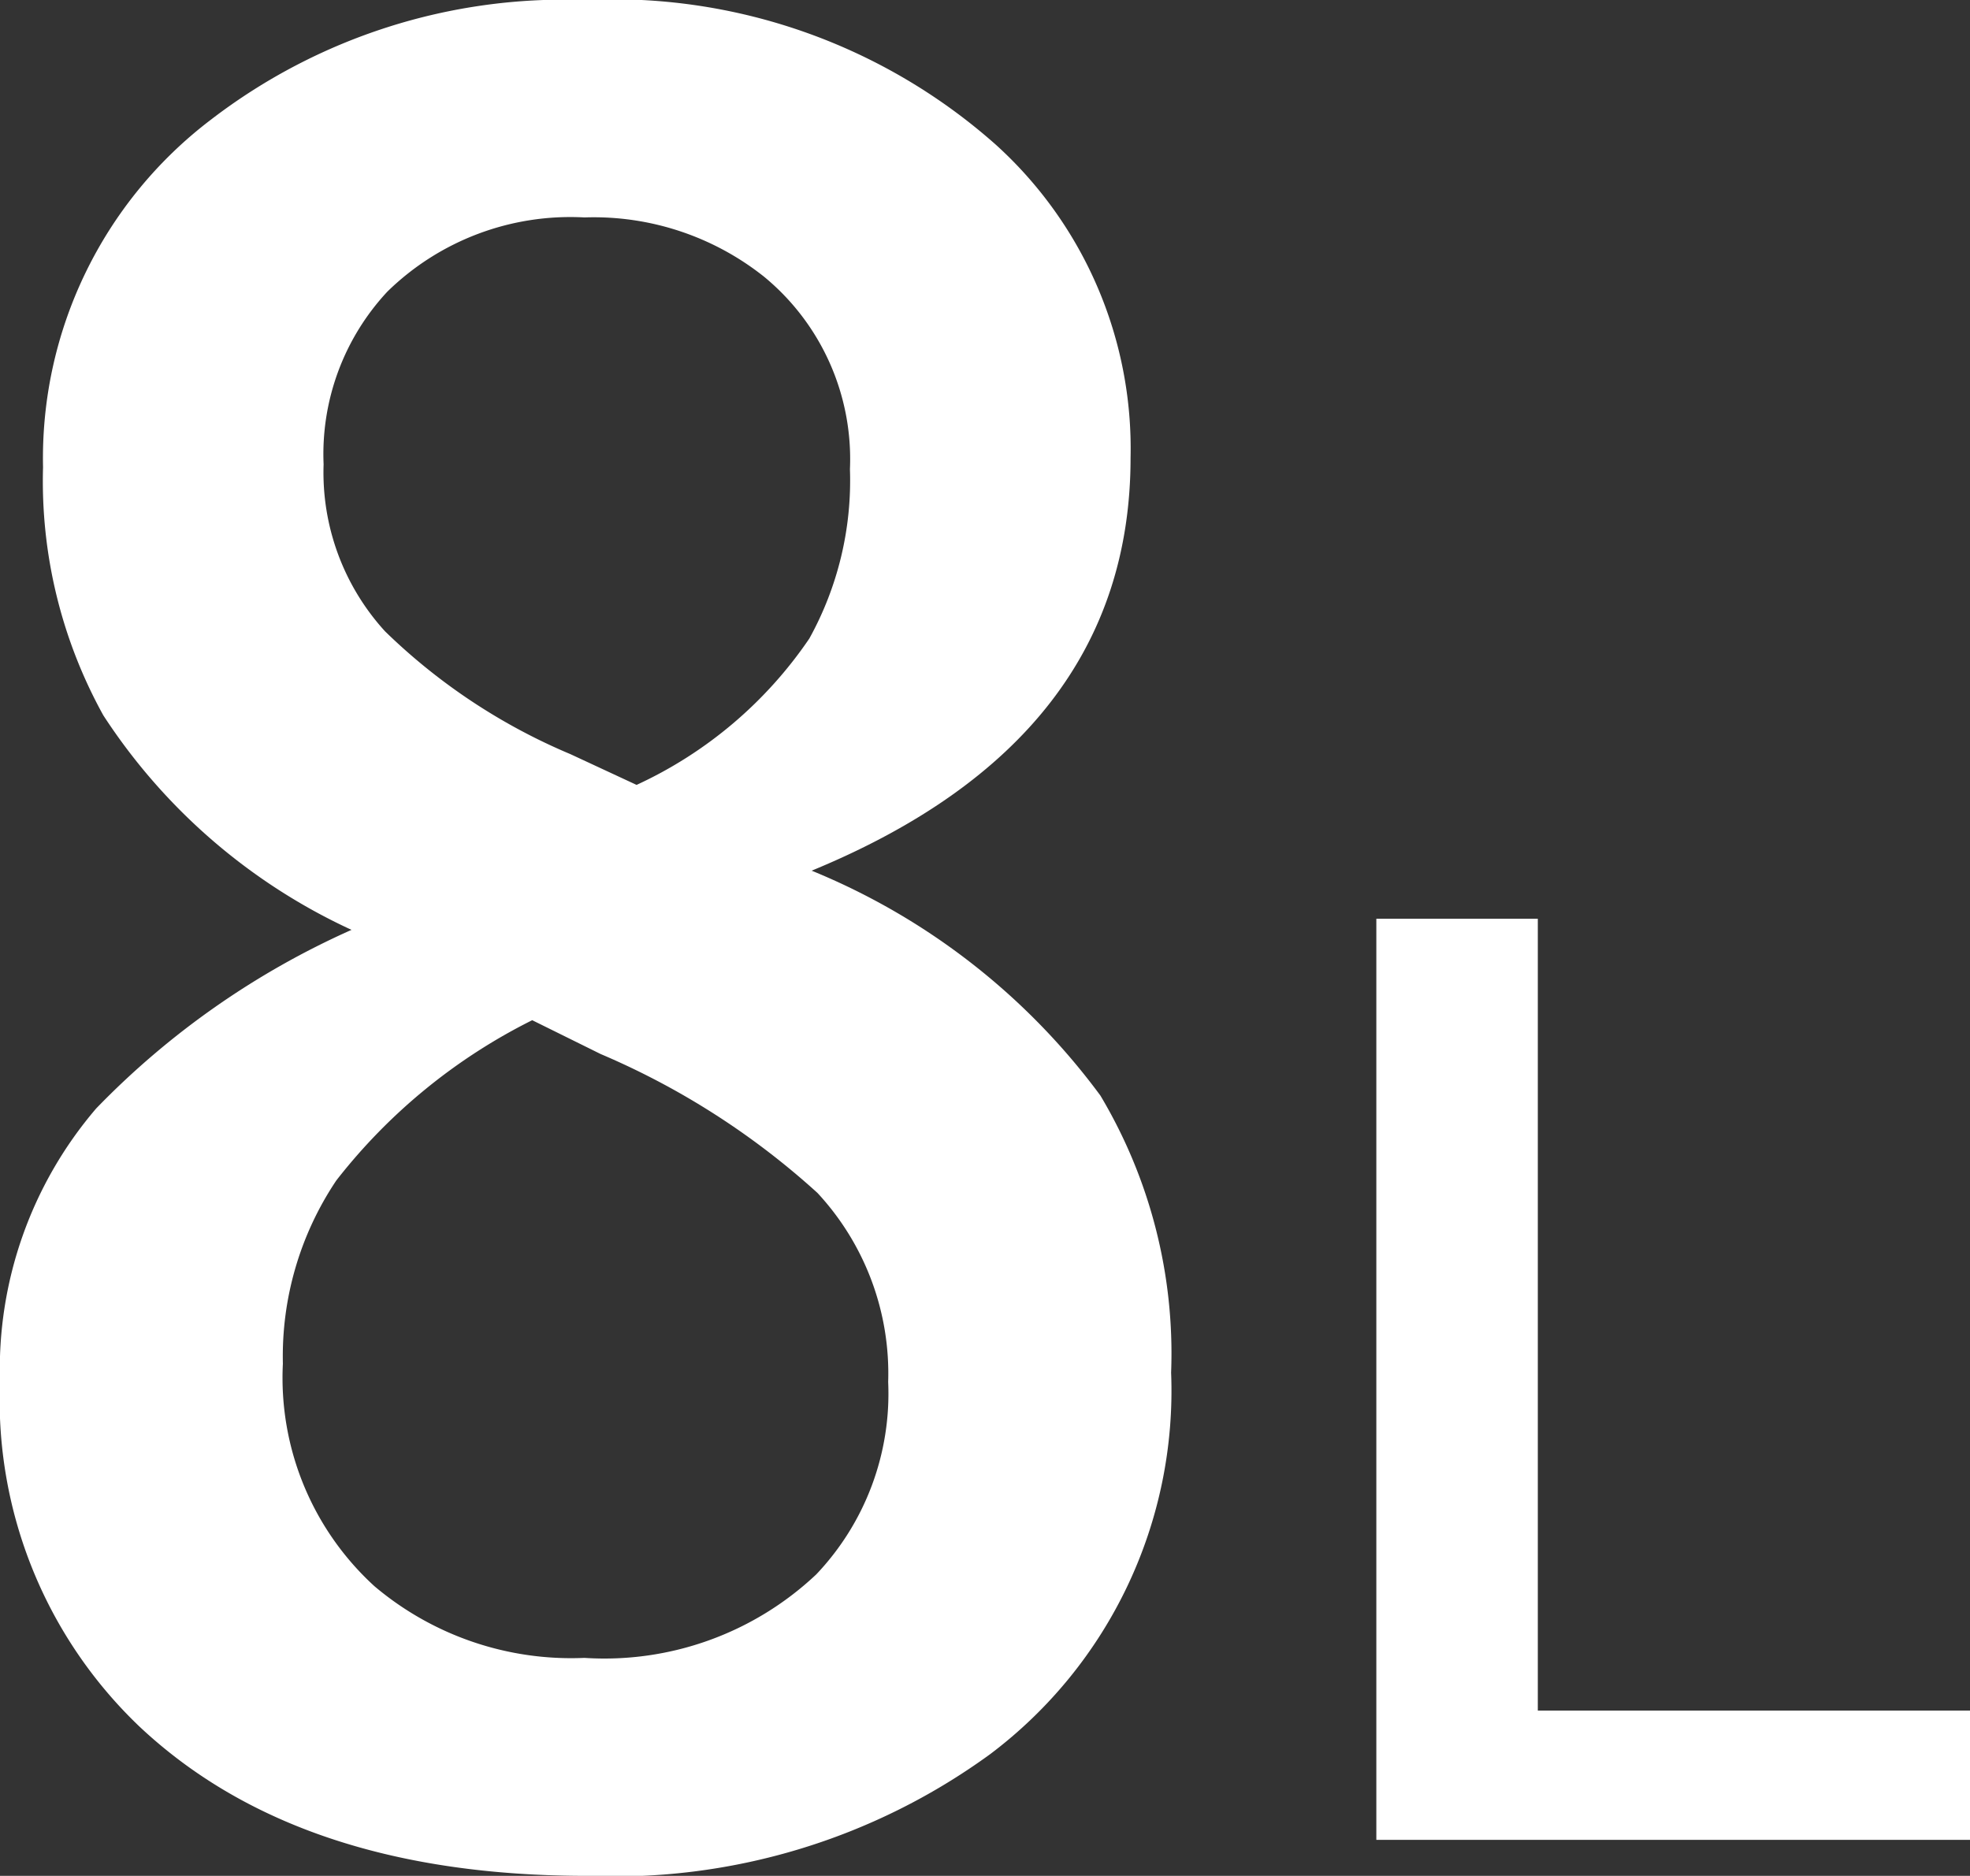 <svg xmlns="http://www.w3.org/2000/svg" width="33.184" height="31.602" viewBox="0 0 33.184 31.602">
  <rect x="0" y="0" width="33.184" height="31.602" fill="#333333" stroke="none"/>
  <path id="i-8l" d="M-2.432-16.289A11.4,11.4,0,0,1,2.432-12.5,8.482,8.482,0,0,1,3.623-7.832,7.664,7.664,0,0,1,.576-1.406,10.749,10.749,0,0,1-6.221.645q-4.863,0-7.539-2.52a7.6,7.6,0,0,1-2.344-5.8,6.755,6.755,0,0,1,1.621-4.609,13.807,13.807,0,0,1,4.3-3.008,9.958,9.958,0,0,1-4.18-3.613,8.147,8.147,0,0,1-1.016-4.18,7.161,7.161,0,0,1,2.832-5.859A9.761,9.761,0,0,1-6.26-30.957,9.713,9.713,0,0,1,.674-28.516a6.906,6.906,0,0,1,2.266,5.273Q2.939-18.5-2.432-16.289Zm-2.949-1.445A7.116,7.116,0,0,0-2.471-20.2a5.5,5.5,0,0,0,.684-2.852,3.979,3.979,0,0,0-1.445-3.242,4.608,4.608,0,0,0-3.027-1,4.408,4.408,0,0,0-3.32,1.25,4.015,4.015,0,0,0-1.074,2.91,3.969,3.969,0,0,0,1.035,2.813,10.07,10.07,0,0,0,3.125,2.07ZM-7.139-13.77a9.624,9.624,0,0,0-3.3,2.7,5.318,5.318,0,0,0-.9,3.086,4.753,4.753,0,0,0,1.543,3.75A5.134,5.134,0,0,0-6.26-3.027,5.2,5.2,0,0,0-2.354-4.434,4.423,4.423,0,0,0-1.143-7.676a4.471,4.471,0,0,0-1.191-3.184A12.98,12.98,0,0,0-5.986-13.2ZM9.8-15.479v13.34H17.08V.039h-10V-15.479Z" transform="translate(16.104 30.957)" fill="#fff"/>
</svg>

